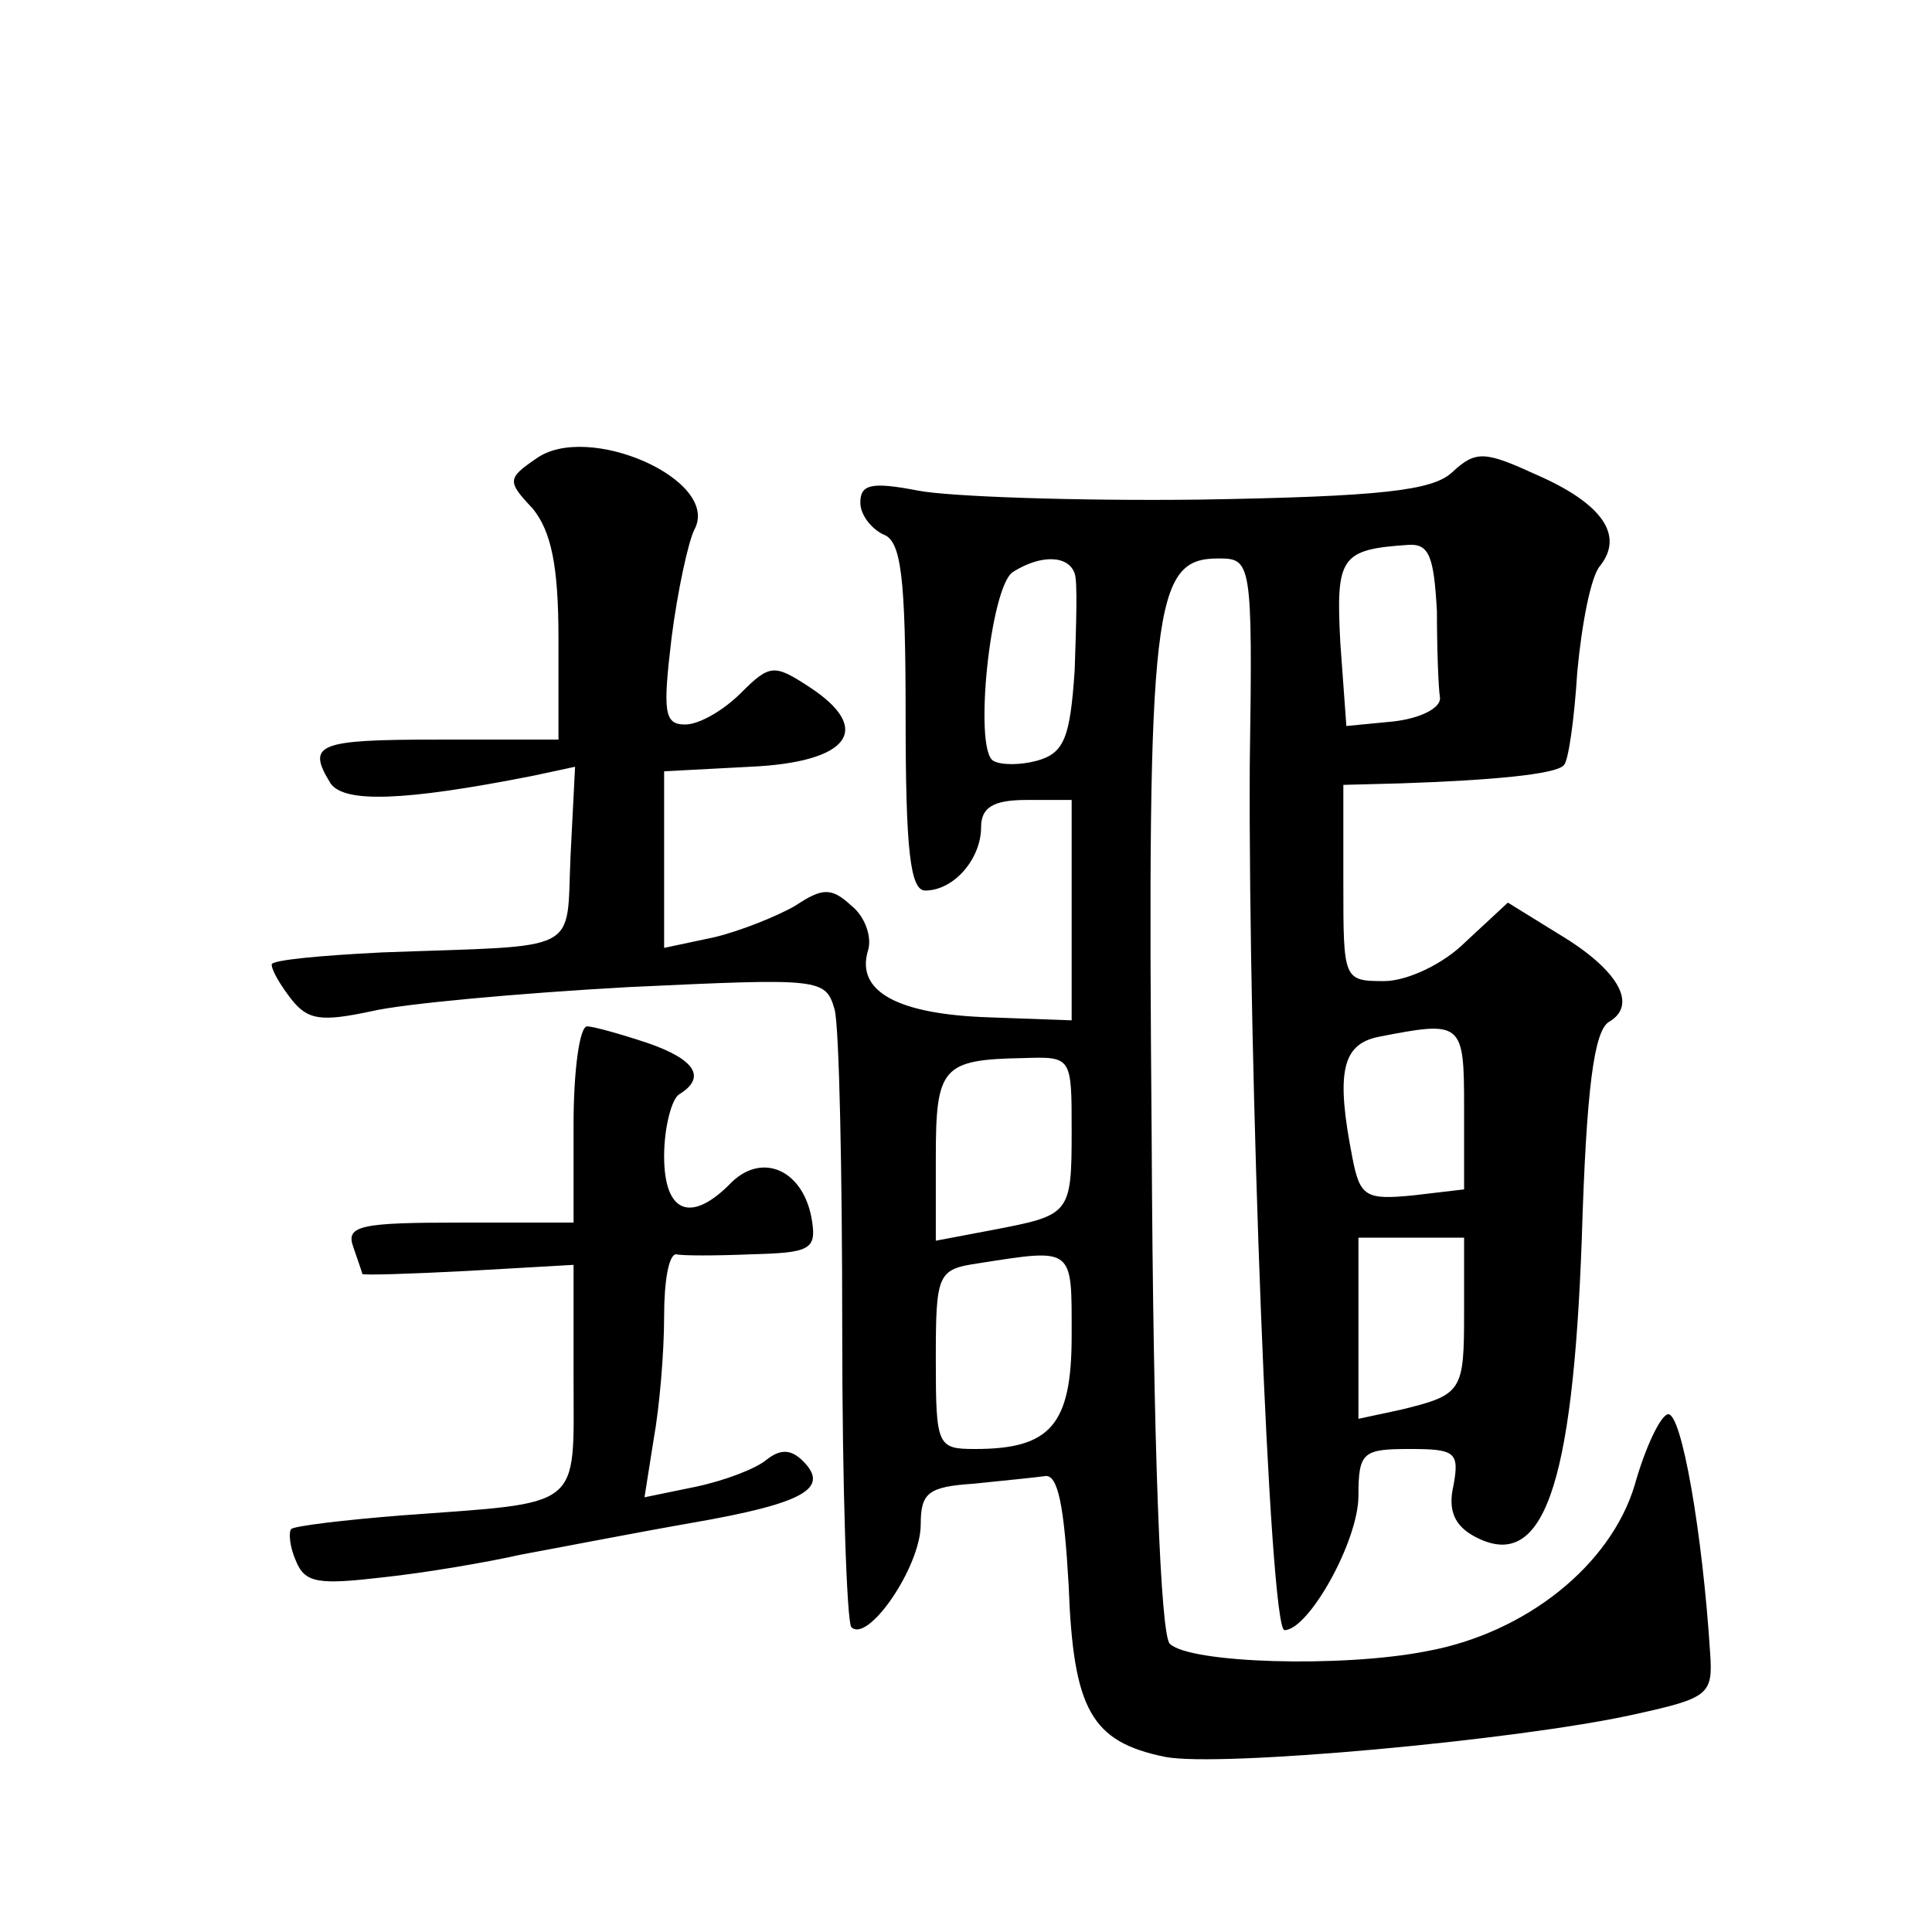 <?xml version="1.0" standalone="no"?>
<!DOCTYPE svg PUBLIC "-//W3C//DTD SVG 20010904//EN"
 "http://www.w3.org/TR/2001/REC-SVG-20010904/DTD/svg10.dtd">
<svg version="1.0" xmlns="http://www.w3.org/2000/svg"
 width="128pt" height="128pt" viewBox="0 0 128 128"
 preserveAspectRatio="xMidYMid meet">
<g transform="translate(0,128) scale(0.1,-0.1)"
fill="#0" stroke="none">
<path d="M355 976 c-19 -13 -19 -15 -2 -33 12 -15 17 -37 17 -86 l0 -67 -80 0 c-80
0 -87 -3 -71 -29 9 -13 48 -12 134 5 l28 6 -3 -59 c-3 -66 9 -59 -125 -64 -40 -2
-73 -5 -73 -8 0 -4 6 -14 13 -23 11 -14 20 -15 53 -8 21 5 98 12 170 16 128 6 131
6 137 -15 3 -12 5 -107 5 -212 0 -104 3 -193 6 -197 11 -11 46 40 46 68 0 21 5
25 35 27 19 2 40 4 47 5 9 2 13 -20 16 -72 3 -83 15 -104 64 -114 36 -7 233 11
310 28 50 11 53 13 51 41 -5 79 -19 160 -28 158 -5 -1 -15 -22 -22 -47 -16 -53
-72 -98 -138 -110 -56 -11 -157 -8 -170 5 -6 6 -11 126 -12 337 -3 351 1 382 44
382 22 0 23 -1 21 -137 -1 -199 13 -573 23 -573 16 0 49 59 49 89 0 29 3 31 34
31 30 0 33 -2 29 -24 -4 -17 1 -27 14 -34 45 -24 65 31 71 198 3 98 8 137 18 143
19 11 7 34 -33 58 l-34 21 -28 -26 c-15 -15 -39 -26 -54 -26 -27 0 -27 1 -27 65
l0 65 38 1 c60 2 103 6 108 12 3 2 7 30 9 62 3 32 9 63 15 70 16 20 2 41 -41 60
-35 16 -41 17 -57 2 -13 -12 -47 -16 -167 -18 -82 -1 -167 2 -187 6 -31 6 -38 4
-38 -8 0 -8 7 -17 15 -21 12 -4 15 -27 15 -121 0 -88 3 -115 13 -115 19 0 37 21
37 42 0 13 8 18 30 18 l30 0 0 -73 0 -73 -55 2 c-60 2 -88 17 -80 44 3 9 -2 23
-11 30 -13 12 -19 12 -37 0 -12 -7 -37 -17 -54 -21 l-33 -7 0 59 0 58 57 3 c66
3 82 25 39 53 -23 15 -26 15 -45 -4 -12 -12 -28 -21 -37 -21 -14 0 -15 8 -9 58
4 31 11 63 15 71 18 33 -71 72 -105 47z m597 -101 c0 -25 1 -51 2 -57 1 -7 -13
-14 -31 -16 l-31 -3 -4 55 c-3 57 0 62 45 65 14 1 17 -8 19 -44z m-240 25 c2 -5
1 -34 0 -64 -3 -45 -7 -55 -25 -60 -11 -3 -24 -3 -29 0 -13 8 -2 115 13 125 19
12 37 11 41 -1z m258 -354 l0 -54 -34 -4 c-31 -3 -35 -1 -40 25 -11 56 -7 75 17
80 56 11 57 10 57 -47z m-260 -15 c0 -56 -1 -56 -53 -66 l-37 -7 0 55 c0 60 4 65
58 66 32 1 32 1 32 -48z m260 -120 c0 -53 -1 -55 -42 -65 l-28 -6 0 60 0 60 35
0 35 0 0 -49z m-260 -16 c0 -59 -14 -75 -64 -75 -25 0 -26 2 -26 59 0 57 1 60 28
64 64 10 62 11 62 -48z M380 535 l0 -65 -76 0 c-65 0 -75 -2 -70 -16 3 -9 6 -17
6 -18 0 -1 32 0 70 2 l70 4 0 -76 c0 -87 7 -81 -114 -90 -38 -3 -71 -7 -73 -9 -2
-2 -1 -12 3 -21 6 -15 15 -16 58 -11 28 3 69 10 91 15 22 4 73 14 113 21 75 13
92 23 74 41 -8 8 -15 8 -24 1 -7 -6 -28 -14 -47 -18 l-34 -7 6 38 c4 22 7 58 7
82 0 23 3 41 8 41 4 -1 26 -1 50 0 38 1 43 3 40 22 -5 33 -32 46 -53 26 -27 -28
-45 -21 -45 17 0 19 5 38 10 41 18 11 11 23 -21 34 -18 6 -36 11 -40 11 -5 0 -9
-29 -9 -65z"/>
</g>
</svg>
